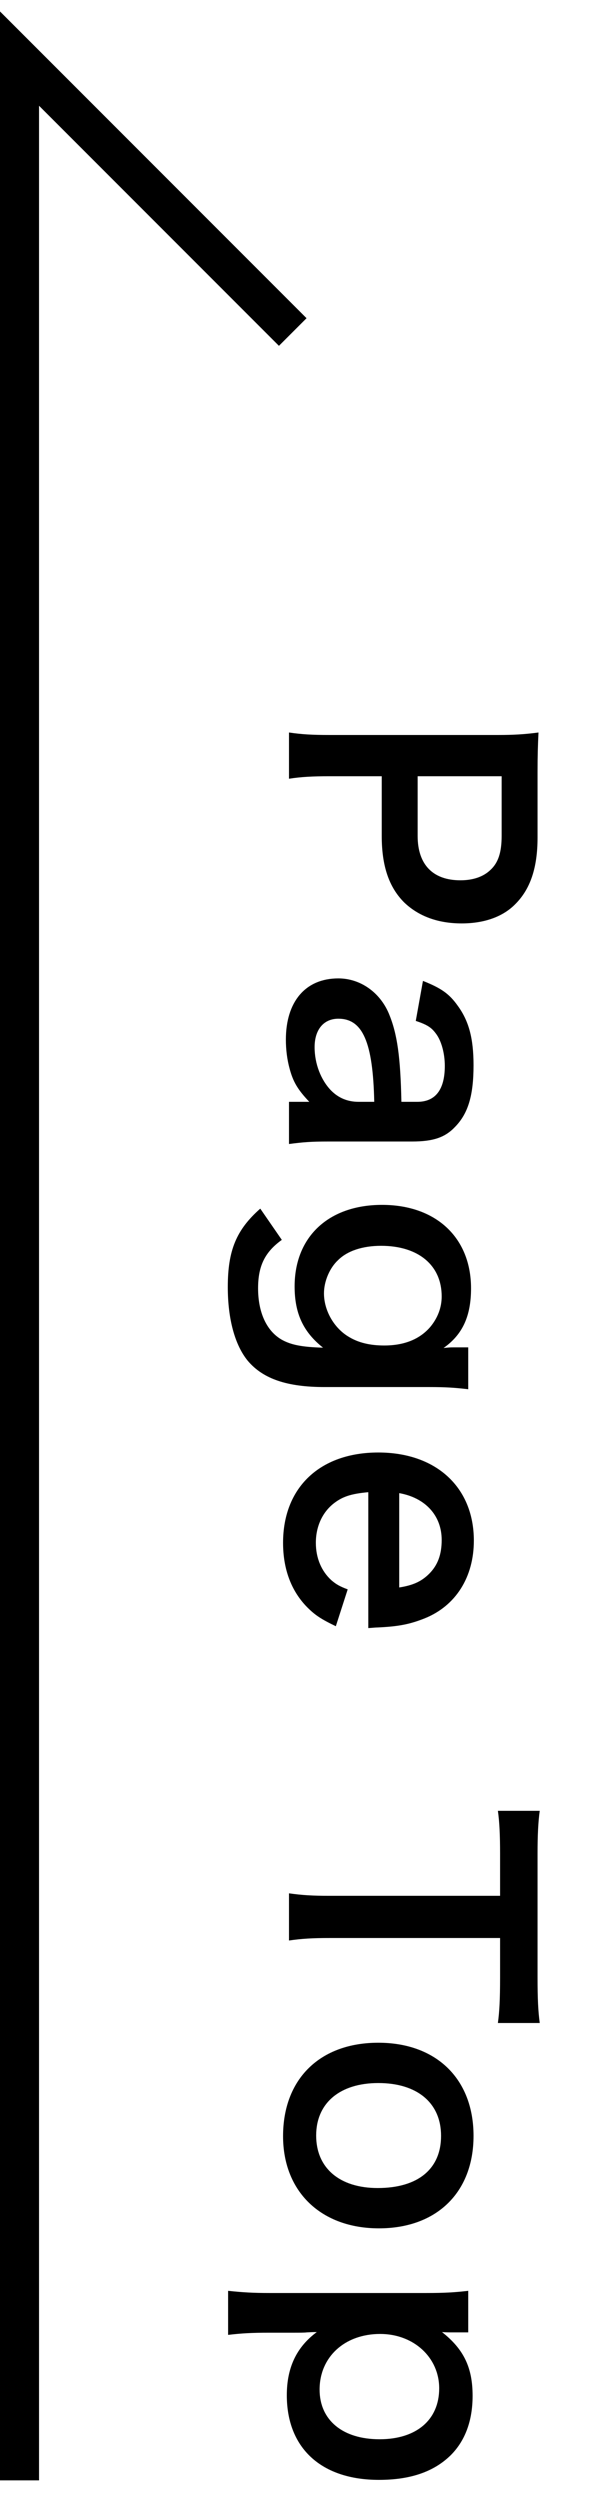 <svg width="31" height="128" viewBox="0 0 31 128" fill="none" xmlns="http://www.w3.org/2000/svg">
<path d="M15 17L1 3V127" stroke="black" stroke-width="2"/>
<path d="M14.808 39.873L14.808 37.505C15.448 37.601 16.008 37.633 16.872 37.633L25.528 37.633C26.296 37.633 26.872 37.601 27.592 37.505C27.56 38.193 27.544 38.689 27.544 39.537L27.544 42.881C27.544 44.433 27.176 45.521 26.408 46.289C25.768 46.945 24.808 47.281 23.656 47.281C22.44 47.281 21.448 46.913 20.712 46.209C19.928 45.425 19.56 44.337 19.56 42.801L19.56 39.745L16.888 39.745C16.024 39.745 15.416 39.777 14.808 39.873ZM21.4 39.745L21.4 42.801C21.4 44.273 22.184 45.073 23.592 45.073C24.232 45.073 24.76 44.897 25.128 44.545C25.528 44.177 25.704 43.649 25.704 42.801L25.704 39.745L21.4 39.745ZM14.808 56.416L15.848 56.416C15.24 55.776 15.016 55.376 14.84 54.72C14.712 54.256 14.648 53.744 14.648 53.232C14.648 51.28 15.656 50.096 17.336 50.096C18.456 50.096 19.464 50.8 19.928 51.904C20.36 52.944 20.52 54.128 20.568 56.416L21.384 56.416C22.312 56.416 22.792 55.792 22.792 54.576C22.792 53.936 22.616 53.28 22.328 52.912C22.104 52.608 21.88 52.464 21.304 52.272L21.672 50.224C22.6 50.592 23.016 50.88 23.448 51.488C24.024 52.272 24.264 53.168 24.264 54.544C24.264 56.08 23.992 57.008 23.32 57.696C22.808 58.24 22.2 58.448 21.112 58.448L16.808 58.448C15.96 58.448 15.528 58.48 14.808 58.576L14.808 56.416ZM18.376 56.416L19.176 56.416C19.112 53.36 18.584 52.16 17.336 52.16C16.584 52.16 16.12 52.72 16.12 53.616C16.12 54.464 16.44 55.296 16.968 55.84C17.352 56.224 17.816 56.416 18.376 56.416ZM13.336 61.884L14.44 63.484C13.576 64.108 13.224 64.812 13.224 65.964C13.224 67.196 13.656 68.14 14.424 68.588C14.904 68.86 15.464 68.972 16.552 69.004C15.544 68.204 15.096 67.26 15.096 65.868C15.096 63.324 16.84 61.692 19.576 61.692C22.344 61.692 24.136 63.372 24.136 65.964C24.136 67.388 23.704 68.332 22.728 69.02C23.048 68.988 23.08 68.988 23.256 68.988L23.992 68.988L23.992 71.132C23.304 71.052 22.856 71.02 21.992 71.02L16.632 71.02C14.712 71.02 13.48 70.604 12.696 69.676C12.04 68.876 11.672 67.548 11.672 65.9C11.672 64.028 12.104 62.972 13.336 61.884ZM19.528 63.788C18.584 63.788 17.8 64.044 17.32 64.524C16.888 64.924 16.6 65.612 16.6 66.22C16.6 67.1 17.112 67.996 17.864 68.444C18.36 68.748 18.952 68.892 19.688 68.892C20.712 68.892 21.512 68.572 22.056 67.932C22.424 67.484 22.632 66.956 22.632 66.38C22.632 64.78 21.432 63.788 19.528 63.788ZM18.872 83.362L18.872 76.403C17.992 76.483 17.544 76.626 17.08 76.995C16.504 77.459 16.184 78.178 16.184 78.995C16.184 79.778 16.472 80.451 16.984 80.915C17.208 81.106 17.384 81.219 17.816 81.379L17.208 83.266C16.44 82.898 16.136 82.691 15.736 82.29C14.92 81.459 14.504 80.338 14.504 78.995C14.504 76.162 16.392 74.371 19.384 74.371C22.344 74.371 24.28 76.147 24.28 78.882C24.28 80.754 23.352 82.227 21.752 82.867C20.984 83.171 20.408 83.282 19.32 83.331C19.288 83.331 19.24 83.331 18.872 83.362ZM20.456 76.451L20.456 81.282C21.16 81.171 21.592 80.978 21.992 80.579C22.424 80.147 22.632 79.603 22.632 78.85C22.632 77.603 21.8 76.691 20.456 76.451ZM25.624 99.23L16.888 99.23C16.024 99.23 15.464 99.262 14.808 99.358L14.808 96.942C15.48 97.038 16.024 97.07 16.888 97.07L25.624 97.07L25.624 94.91C25.624 93.966 25.592 93.278 25.512 92.718L27.656 92.718C27.576 93.294 27.544 93.982 27.544 94.894L27.544 101.23C27.544 102.382 27.576 102.974 27.656 103.582L25.512 103.582C25.592 102.99 25.624 102.382 25.624 101.23L25.624 99.23ZM14.504 109.376C14.504 106.448 16.392 104.592 19.384 104.592C22.36 104.592 24.264 106.448 24.264 109.36C24.264 112.256 22.376 114.096 19.416 114.096C16.456 114.096 14.504 112.224 14.504 109.376ZM22.6 109.36C22.6 107.68 21.384 106.656 19.384 106.656C17.416 106.656 16.2 107.68 16.2 109.344C16.2 111.008 17.4 112.032 19.352 112.032C21.416 112.032 22.6 111.056 22.6 109.36ZM23.992 119.423L23.208 119.423C23.032 119.423 22.856 119.423 22.648 119.407C23.768 120.287 24.216 121.231 24.216 122.671C24.216 123.951 23.832 124.975 23.096 125.711C22.232 126.559 21.032 126.975 19.416 126.975C16.472 126.975 14.696 125.359 14.696 122.639C14.696 121.231 15.192 120.175 16.232 119.407C16.04 119.407 16.04 119.407 15.72 119.423C15.608 119.439 15.32 119.439 15.032 119.439L13.816 119.439C12.872 119.439 12.36 119.471 11.688 119.551L11.688 117.295C12.44 117.375 12.984 117.407 13.8 117.407L21.848 117.407C22.776 117.407 23.304 117.375 23.992 117.295L23.992 119.423ZM19.448 124.895C21.336 124.895 22.504 123.903 22.504 122.287C22.504 120.703 21.192 119.503 19.48 119.503C17.656 119.503 16.376 120.687 16.376 122.351C16.376 123.919 17.56 124.895 19.448 124.895Z" fill="black"/>
</svg>
